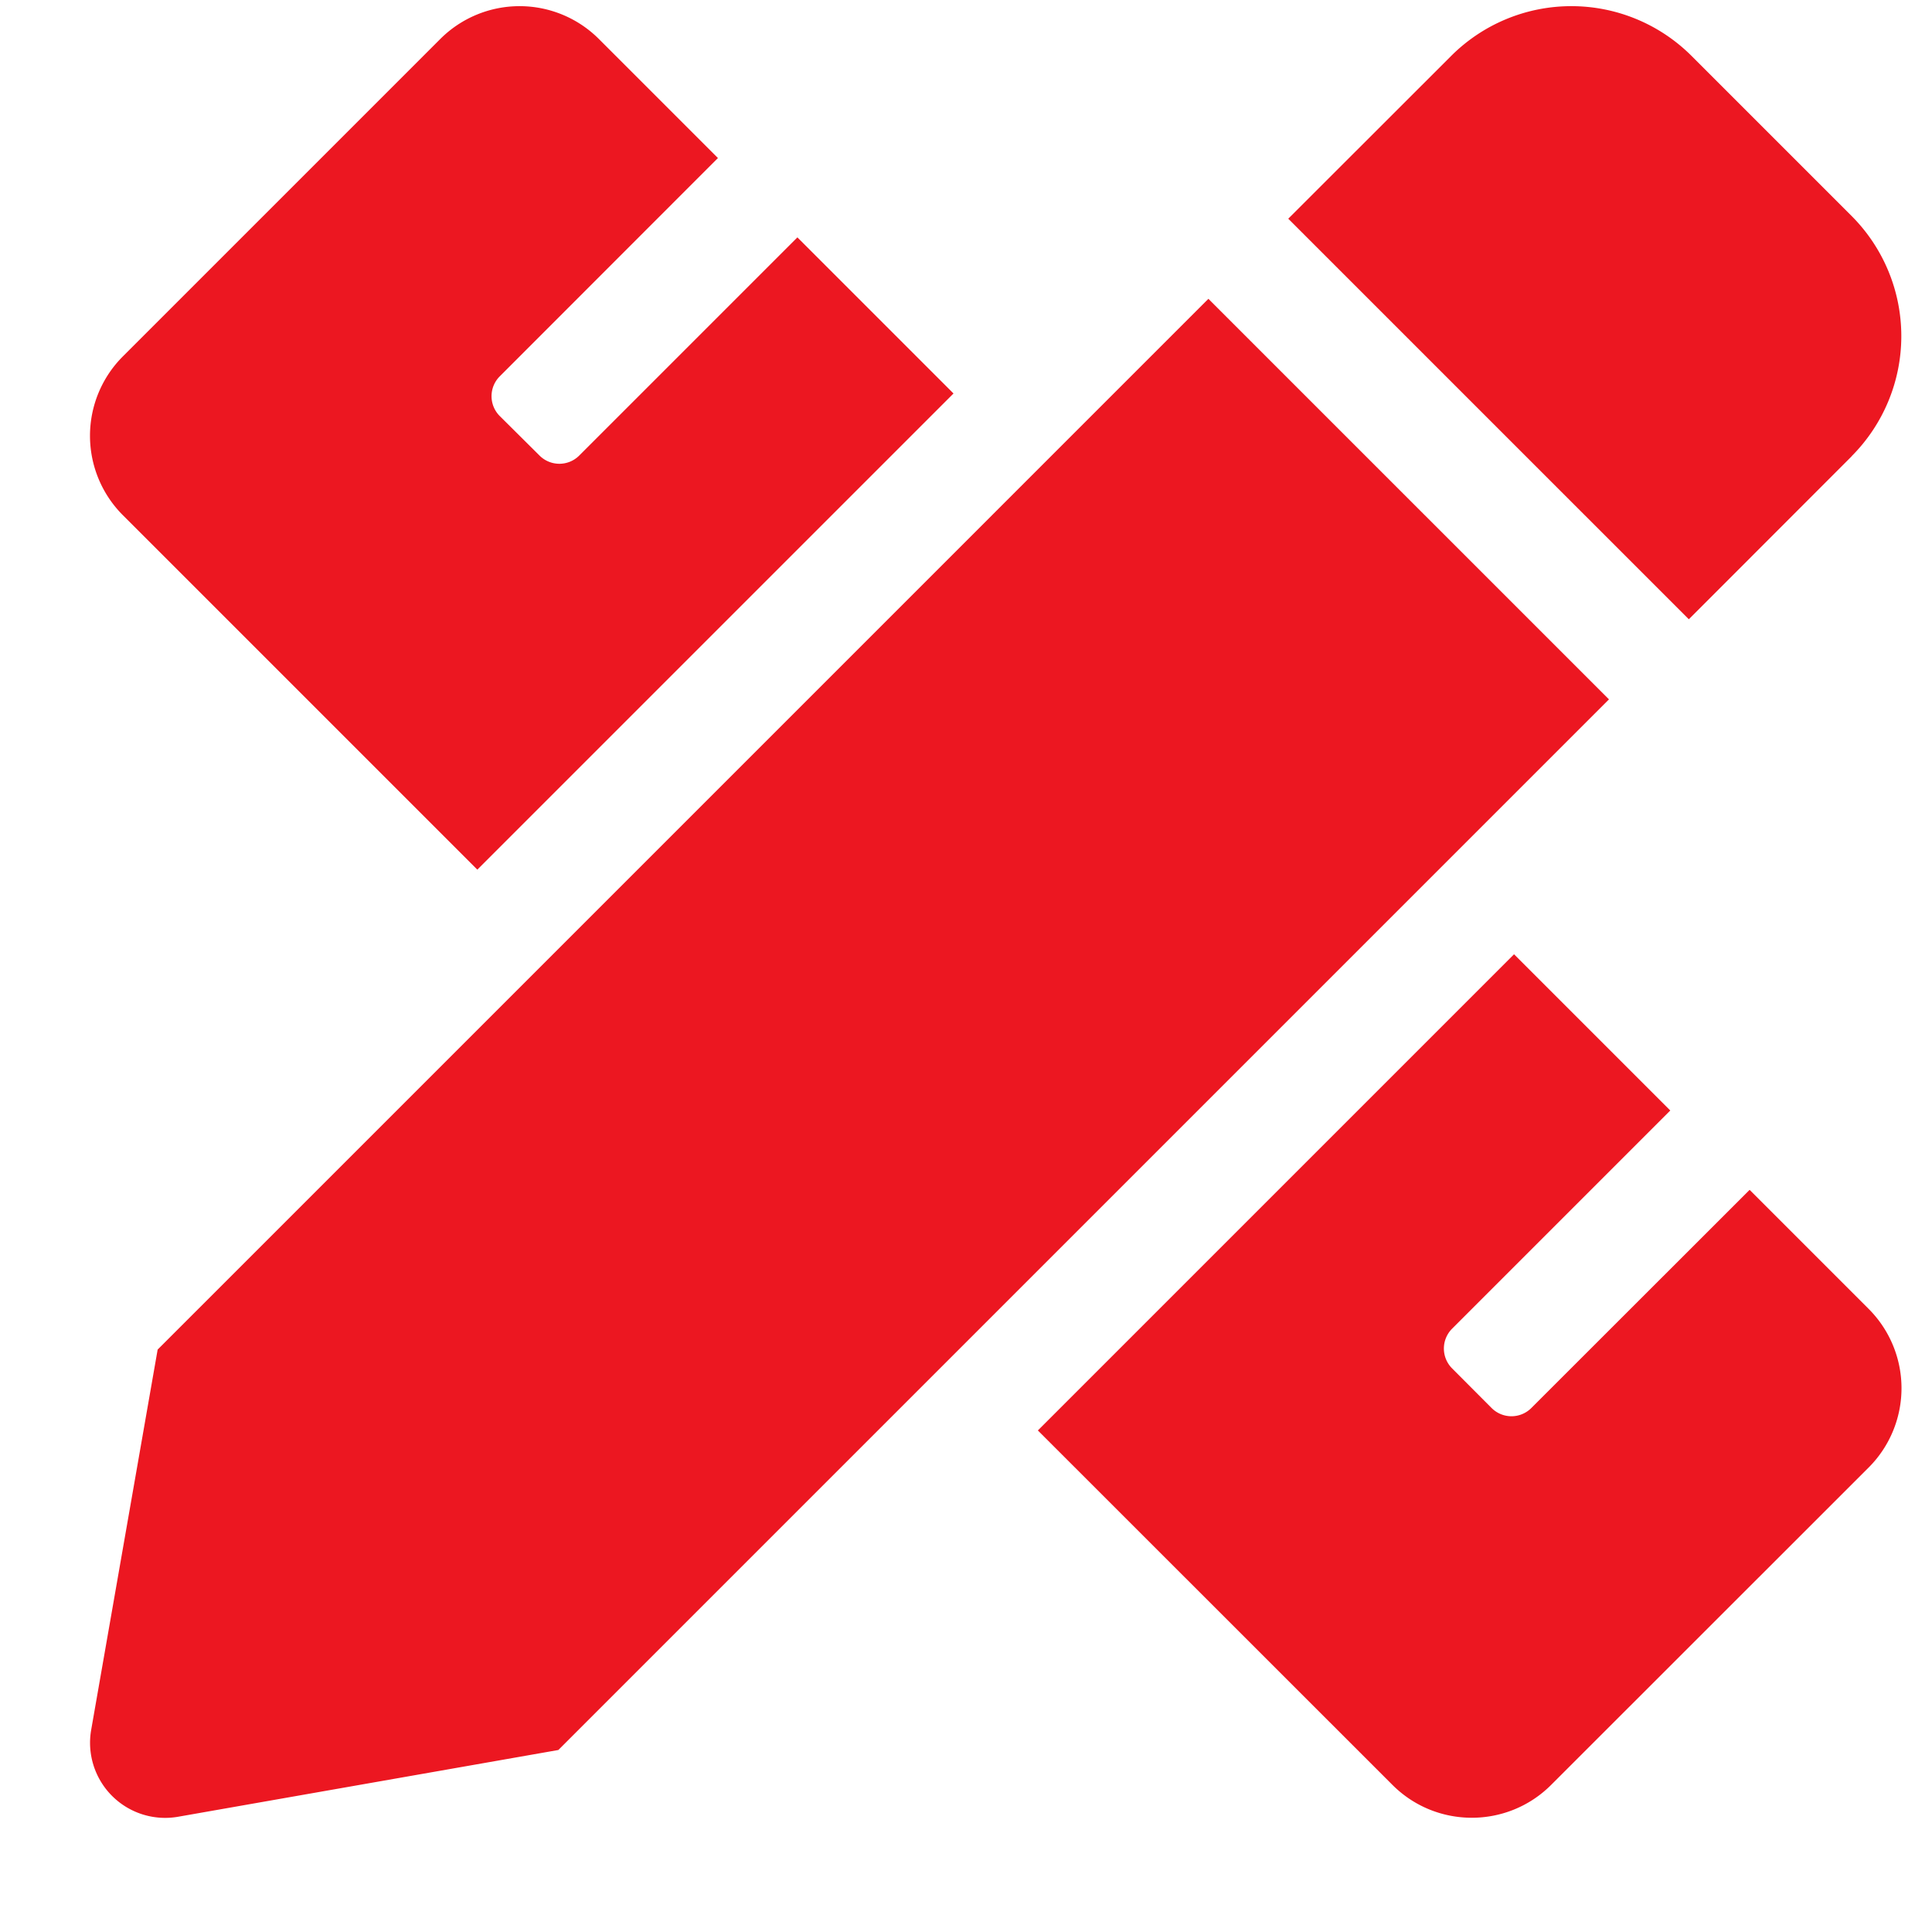 <svg width="15" height="15" fill="none" xmlns="http://www.w3.org/2000/svg">
    <path fill-rule="evenodd" clip-rule="evenodd" d="m3.706 6.752 3.697-3.697-1.212-1.212-1.694 1.694a.218.218 0 0 1-.308 0L3.88 3.23a.218.218 0 0 1 0-.308l1.694-1.695-.924-.924a.871.871 0 0 0-1.232 0L.954 2.767A.872.872 0 0 0 .954 4l2.752 2.752Zm10.67-3.21a1.32 1.32 0 0 0 0-1.865L13.133.434a1.32 1.32 0 0 0-1.866 0l-1.265 1.264 3.11 3.11 1.264-1.265ZM9.382 2.32l-8.158 8.158-.516 2.952a.583.583 0 0 0 .676.675l2.951-.518 8.157-8.157-3.11-3.11Zm5.126 7.842-.924-.924-1.695 1.694a.218.218 0 0 1-.308 0l-.307-.308a.218.218 0 0 1 0-.308l1.694-1.694-1.213-1.213-3.697 3.697 2.753 2.752c.34.34.892.34 1.232 0l2.465-2.464a.871.871 0 0 0 0-1.232Z" fill="#EC1721"/>
</svg>
